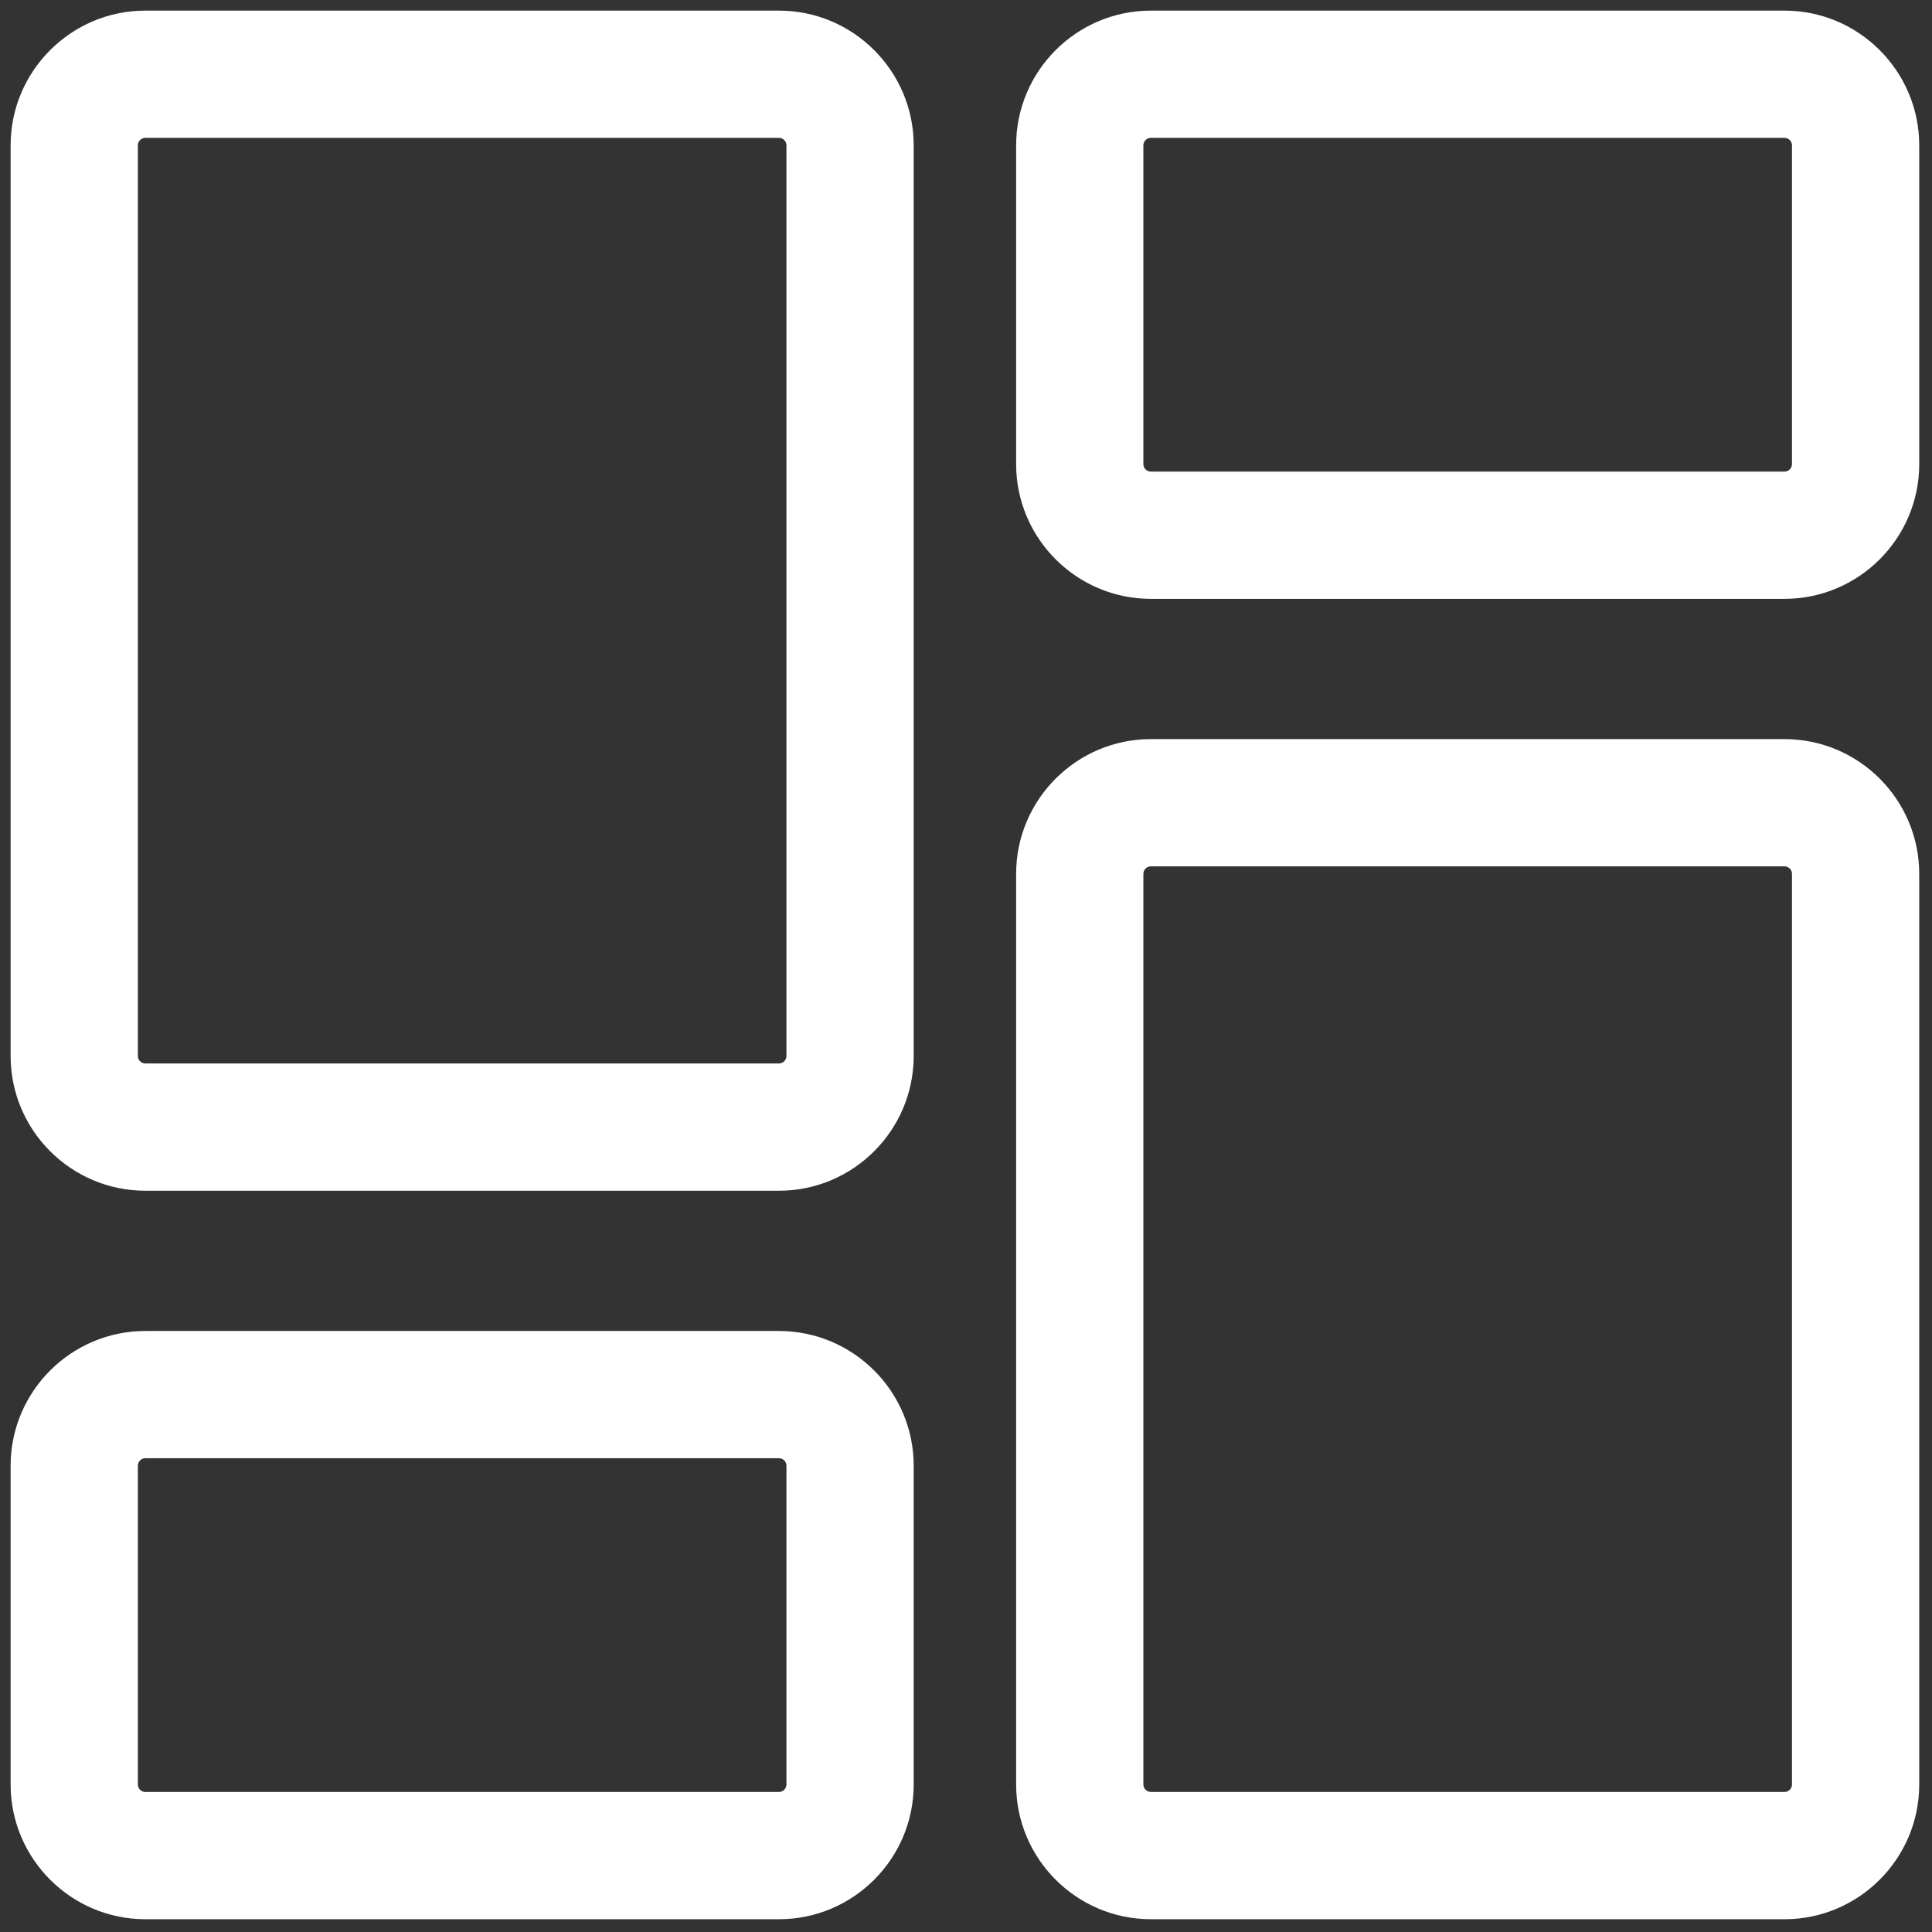 <svg xmlns="http://www.w3.org/2000/svg" xmlns:xlink="http://www.w3.org/1999/xlink" version="1.1" width="256" height="256" viewBox="0 0 256 256" xml:space="preserve">

<rect x="0" y="0" width="256" height="256" fill="#333333" stroke="none"/>

<defs>
</defs>
<g style="stroke: none; stroke-width: 0; stroke-dasharray: none; stroke-linecap: butt; stroke-linejoin: miter; stroke-miterlimit: 10; fill: none; fill-rule: nonzero; opacity: 1;" transform="translate(1.407 1.407) scale(2.81 2.81)" >
	<path d="M 36.231 55.648 H 6.354 C 2.851 55.648 0 52.798 0 49.294 V 6.354 C 0 2.851 2.851 0 6.354 0 h 29.876 c 3.504 0 6.354 2.851 6.354 6.354 v 42.939 C 42.585 52.798 39.735 55.648 36.231 55.648 z M 6.354 6 C 6.159 6 6 6.159 6 6.354 v 42.939 c 0 0.195 0.159 0.354 0.354 0.354 h 29.876 c 0.195 0 0.354 -0.159 0.354 -0.354 V 6.354 C 36.585 6.159 36.426 6 36.231 6 H 6.354 z" style="stroke: none; stroke-width: 1; stroke-dasharray: none; stroke-linecap: butt; stroke-linejoin: miter; stroke-miterlimit: 10; fill: rgb(255,255,255); fill-rule: nonzero; opacity: 1;" transform=" matrix(1 0 0 1 0 0) " stroke-linecap="round" />
	<path d="M 36.231 90 H 6.354 C 2.851 90 0 87.149 0 83.646 V 68.616 c 0 -3.504 2.851 -6.354 6.354 -6.354 h 29.876 c 3.504 0 6.354 2.851 6.354 6.354 v 15.029 C 42.585 87.149 39.735 90 36.231 90 z M 6.354 68.262 C 6.159 68.262 6 68.421 6 68.616 v 15.029 C 6 83.841 6.159 84 6.354 84 h 29.876 c 0.195 0 0.354 -0.159 0.354 -0.354 V 68.616 c 0 -0.195 -0.159 -0.354 -0.354 -0.354 H 6.354 z" style="stroke: none; stroke-width: 1; stroke-dasharray: none; stroke-linecap: butt; stroke-linejoin: miter; stroke-miterlimit: 10; fill: rgb(255,255,255); fill-rule: nonzero; opacity: 1;" transform=" matrix(1 0 0 1 0 0) " stroke-linecap="round" />
	<path d="M 83.646 90 H 53.769 c -3.504 0 -6.354 -2.851 -6.354 -6.354 V 40.706 c 0 -3.504 2.851 -6.354 6.354 -6.354 h 29.877 c 3.504 0 6.354 2.851 6.354 6.354 v 42.939 C 90 87.149 87.149 90 83.646 90 z M 53.769 40.352 c -0.195 0 -0.354 0.159 -0.354 0.354 v 42.939 c 0 0.195 0.159 0.354 0.354 0.354 h 29.877 C 83.841 84 84 83.841 84 83.646 V 40.706 c 0 -0.195 -0.159 -0.354 -0.354 -0.354 H 53.769 z" style="stroke: none; stroke-width: 1; stroke-dasharray: none; stroke-linecap: butt; stroke-linejoin: miter; stroke-miterlimit: 10; fill: rgb(255,255,255); fill-rule: nonzero; opacity: 1;" transform=" matrix(1 0 0 1 0 0) " stroke-linecap="round" />
	<path d="M 83.646 27.738 H 53.769 c -3.504 0 -6.354 -2.851 -6.354 -6.355 V 6.354 C 47.414 2.851 50.265 0 53.769 0 h 29.877 C 87.149 0 90 2.851 90 6.354 v 15.029 C 90 24.887 87.149 27.738 83.646 27.738 z M 53.769 6 c -0.195 0 -0.354 0.159 -0.354 0.354 v 15.029 c 0 0.196 0.159 0.355 0.354 0.355 h 29.877 c 0.195 0 0.354 -0.159 0.354 -0.355 V 6.354 C 84 6.159 83.841 6 83.646 6 H 53.769 z" style="stroke: none; stroke-width: 1; stroke-dasharray: none; stroke-linecap: butt; stroke-linejoin: miter; stroke-miterlimit: 10; fill: rgb(255,255,255); fill-rule: nonzero; opacity: 1;" transform=" matrix(1 0 0 1 0 0) " stroke-linecap="round" />
</g>
</svg>